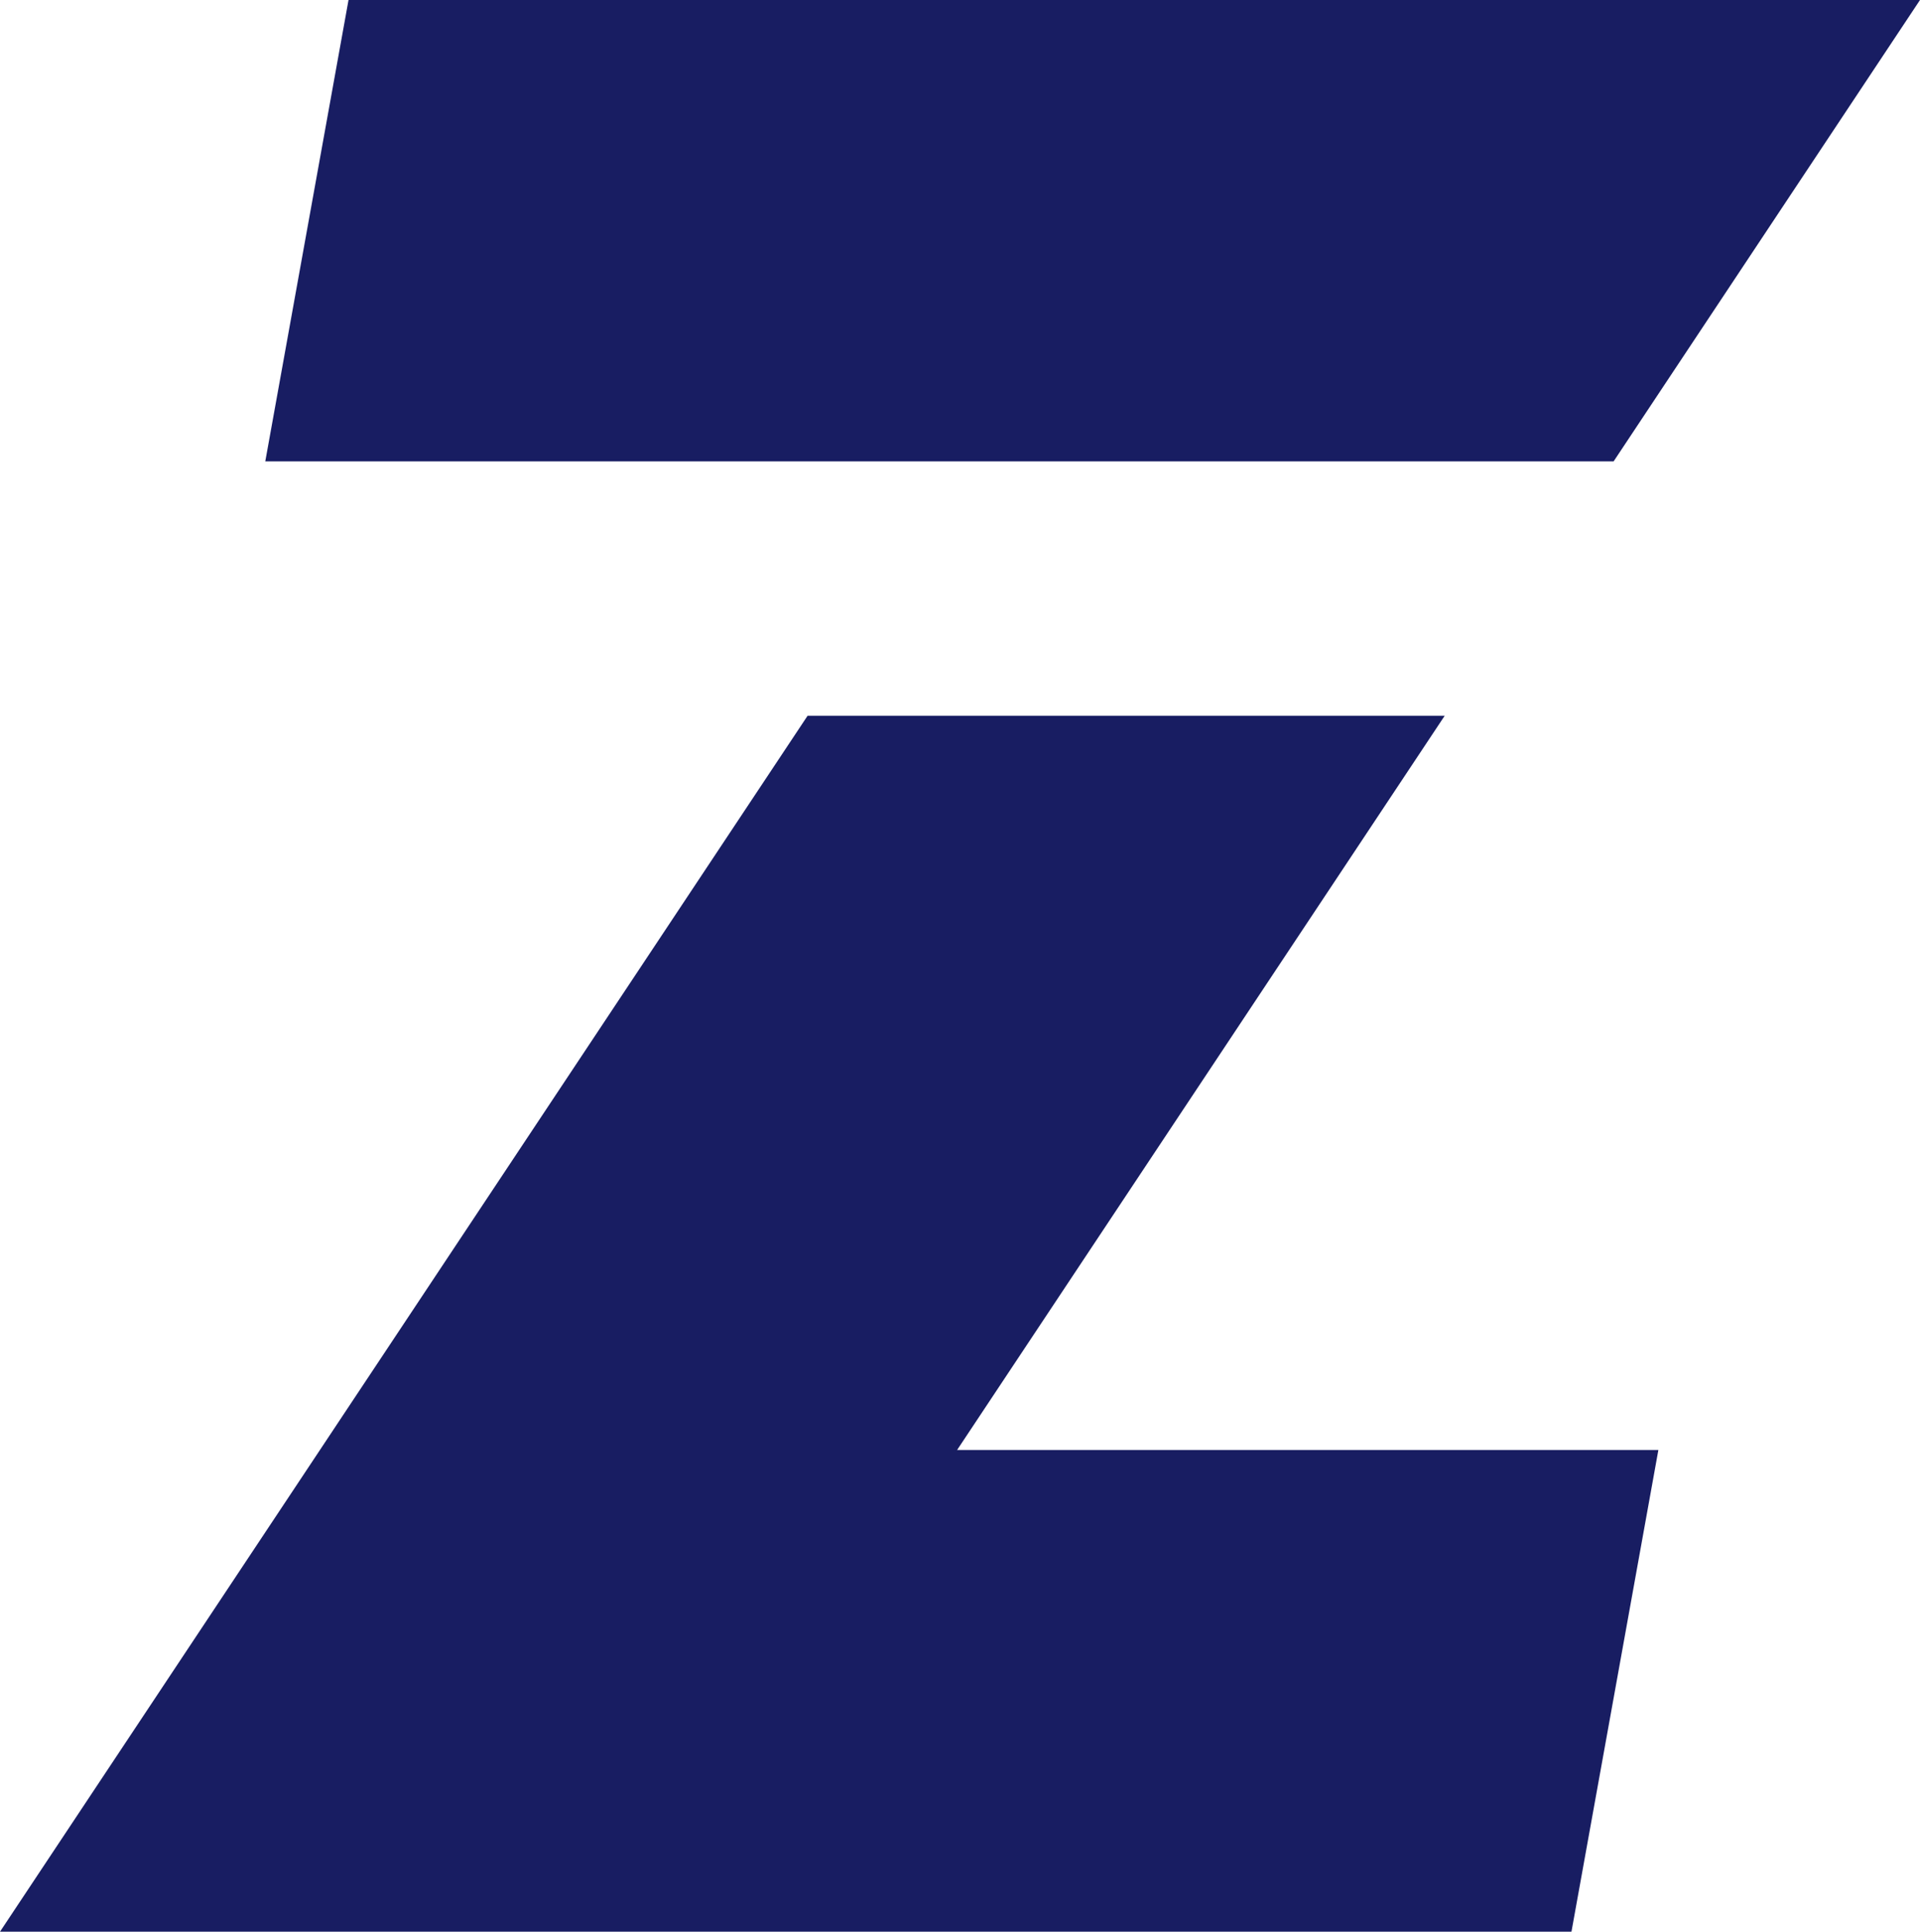 <svg xmlns="http://www.w3.org/2000/svg" viewBox="0 0 285.853 287.525"><defs><style>.cls-1{fill:#181d62;}</style></defs><g id="Layer_2" data-name="Layer 2"><g id="레이어_1" data-name="레이어 1"><polygon class="cls-1" points="285.853 0 51.89 0 39.496 68.672 240.239 68.672 285.853 0"/><polygon class="cls-1" points="0 287.525 233.962 287.525 246.902 215.823 142.494 215.823 215.091 106.533 120.238 106.533 0 287.525"/></g></g></svg>